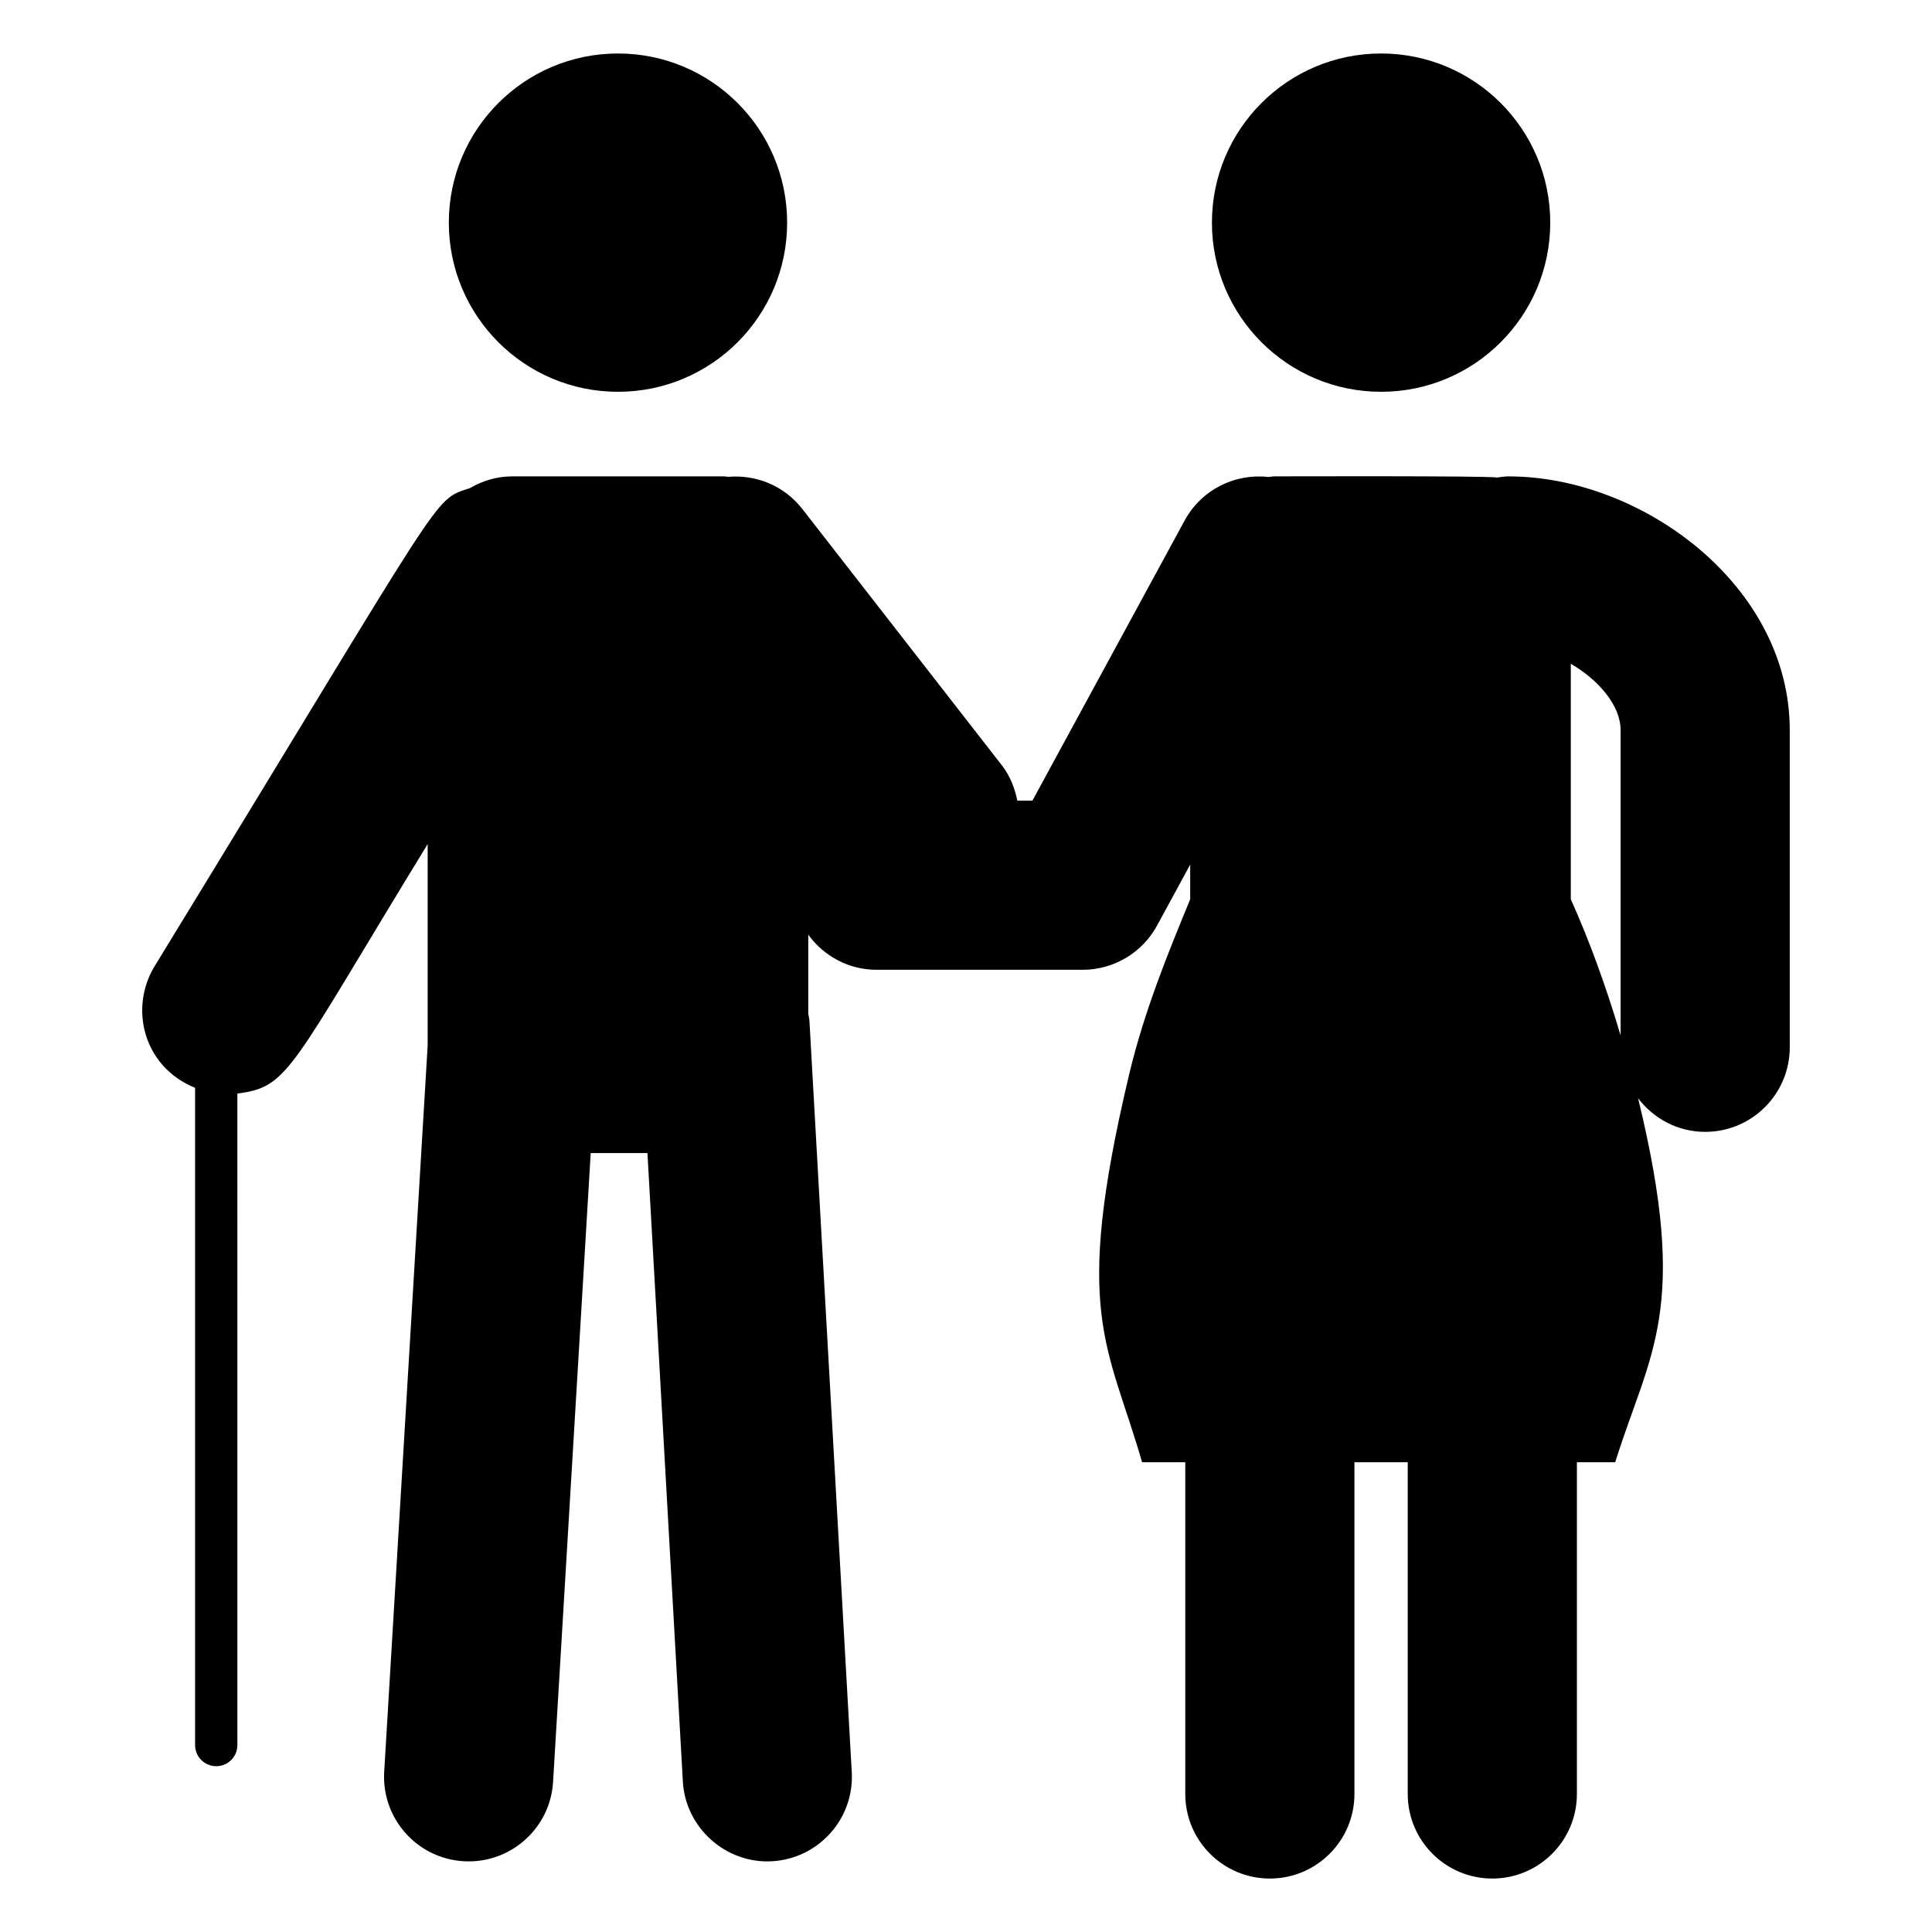 <?xml version="1.0" encoding="UTF-8"?>
<!-- Uploaded to: SVG Repo, www.svgrepo.com, Generator: SVG Repo Mixer Tools -->
<svg fill="#000000" width="800px" height="800px" version="1.1" viewBox="144 144 512 512" xmlns="http://www.w3.org/2000/svg">
 <g>
  <path d="m352.6 203c0 24.758-20.07 44.828-44.828 44.828-24.758 0-44.828-20.07-44.828-44.828 0-24.758 20.07-44.824 44.828-44.824 24.758 0 44.828 20.066 44.828 44.824"/>
  <path d="m543.82 270.24c-1.02 0-1.992 0.168-2.977 0.301-3.481-0.469-55.5-0.301-59.012-0.301-0.574 0-1.109 0.129-1.672 0.168-8.812-1-17.73 3.277-22.223 11.543l-40.328 74.215h-4.008c-0.676-3.324-1.922-6.555-4.086-9.336l-52.883-67.941c-4.84-6.223-12.316-9.156-19.637-8.527-0.406-0.02-0.789-0.121-1.203-0.121h-56.035c-4.094 0-7.879 1.18-11.18 3.094-10.254 3.559-4.723-2.18-83.59 126.7-6.738 11.012-3.144 26.594 10.715 32.254v174.17c0 3.098 2.508 5.602 5.606 5.602s5.602-2.508 5.602-5.602l-0.004-172.66c13.797-1.766 13.707-6.098 50.43-66.109v53.41l-11.516 192.43c-0.738 12.355 8.68 22.977 21.035 23.715 0.461 0.027 0.906 0.039 1.363 0.039 11.766 0 21.645-9.176 22.355-21.074l9.973-166.64h15.035l9.383 166.56c0.699 12.367 11.535 21.84 23.641 21.121 12.363-0.699 21.816-11.285 21.121-23.641l-11.207-198.93c-0.039-0.707-0.215-1.371-0.32-2.059v-20.914c4.074 5.606 10.637 9.293 18.098 9.293h54.637c8.215 0 15.77-4.492 19.695-11.711l8.789-16.172v9.199c-5.769 14.004-12.152 29.508-16.176 46.406-15.121 63.508-5.637 71.363 3.426 102.79h11.445v87.906c0 12.379 10.035 22.414 22.414 22.414s22.414-10.035 22.414-22.414v-87.906h14.125v87.906c0 12.379 10.035 22.414 22.414 22.414s22.414-10.035 22.414-22.414v-87.906h10.152c9.18-29.328 19.793-40.16 6.066-96.465 4.094 5.379 10.5 8.906 17.781 8.906 12.379 0 22.414-10.035 22.414-22.414v-84.051c-0.008-38.484-39.328-67.238-74.488-67.238zm29.652 148.15c-3.828-12.922-8.254-25.098-13.195-36.082v-62.41c7.543 4.406 13.195 11.16 13.195 17.582z"/>
  <path d="m554.83 203c0 24.758-20.07 44.828-44.828 44.828s-44.828-20.07-44.828-44.828c0-24.758 20.07-44.824 44.828-44.824s44.828 20.066 44.828 44.824"/>
 </g>
</svg>
